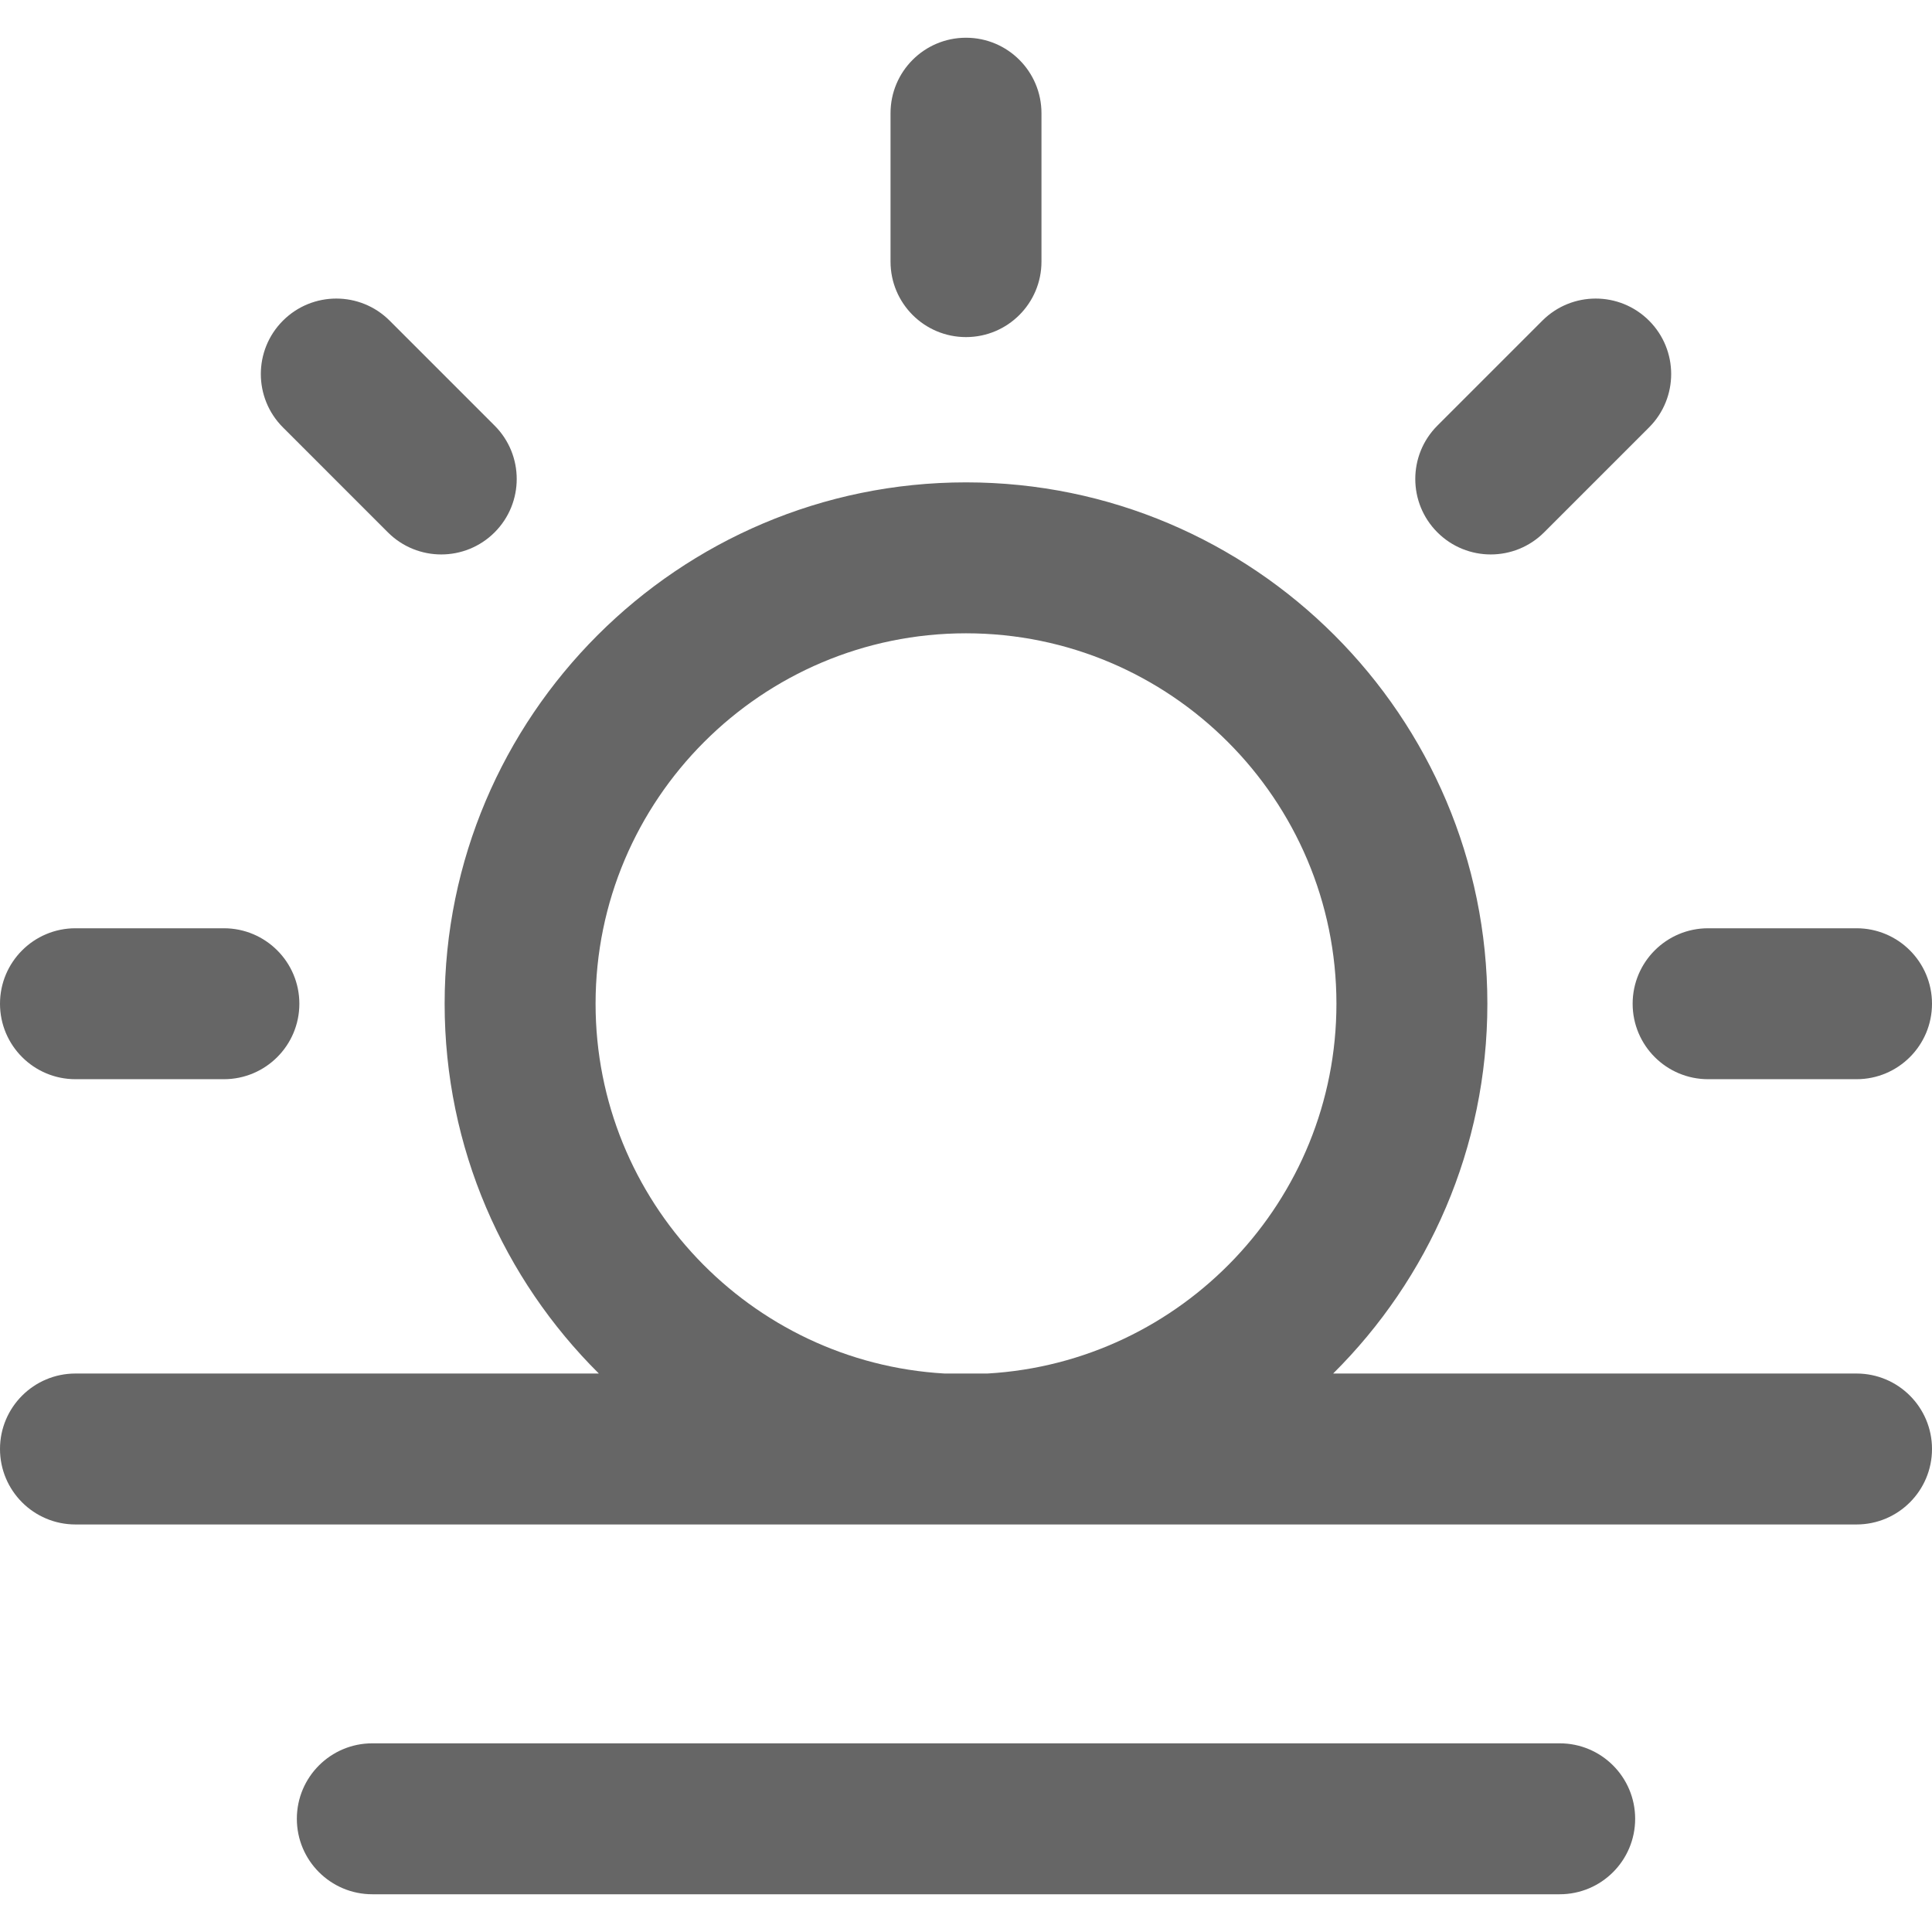 <?xml version="1.0"?>
<svg xmlns="http://www.w3.org/2000/svg" xmlns:xlink="http://www.w3.org/1999/xlink" xmlns:svgjs="http://svgjs.com/svgjs" version="1.1" width="512" height="512" x="0" y="0" viewBox="0 0 512 512" style="enable-background:new 0 0 512 512" xml:space="preserve" class=""><g><g xmlns="http://www.w3.org/2000/svg"><path d="m452.667 246h39.333c11.046 0 20 8.954 20 20s-8.954 20-20 20h-39.333c-11.046 0-20-8.954-20-20s8.954-20 20-20zm-432.667 40h39.333c11.046 0 20-8.954 20-20s-8.954-20-20-20h-39.333c-11.046 0-20 8.954-20 20s8.954 20 20 20zm236-196.667c11.046 0 20-8.954 20-20v-39.333c0-11.046-8.954-20-20-20s-20 8.954-20 20v39.333c0 11.046 8.954 20 20 20zm-153.207 51.745c7.809 7.809 20.474 7.811 28.285 0s7.811-20.475 0-28.285l-27.812-27.813c-7.811-7.811-20.475-7.811-28.285 0s-7.811 20.475 0 28.285zm306.414 0 27.813-27.813c7.811-7.811 7.811-20.475 0-28.285s-20.475-7.811-28.285 0l-27.813 27.813c-7.811 7.811-7.811 20.475 0 28.285 7.809 7.809 20.474 7.811 28.285 0zm102.793 242.922c0 11.046-8.954 20-20 20-23.366 0-467.171 0-472 0-11.046 0-20-8.954-20-20s8.954-20 20-20h138.702c-25.225-25.046-40.869-59.729-40.869-98 0-76.186 61.981-138.167 138.167-138.167s138.167 61.981 138.167 138.167c0 38.271-15.644 72.954-40.869 98h138.702c11.046 0 20 8.954 20 20zm-261.657-20h11.315c51.507-2.941 92.51-45.77 92.51-98 0-54.13-44.037-98.167-98.167-98.167s-98.168 44.037-98.168 98.167c0 52.23 41.003 95.059 92.51 98zm162.99 98h-314.666c-11.046 0-20 8.954-20 20s8.954 20 20 20h314.666c11.046 0 20-8.954 20-20s-8.954-20-20-20z" fill="#666666" data-original="#000000" style=""/></g></g></svg>
